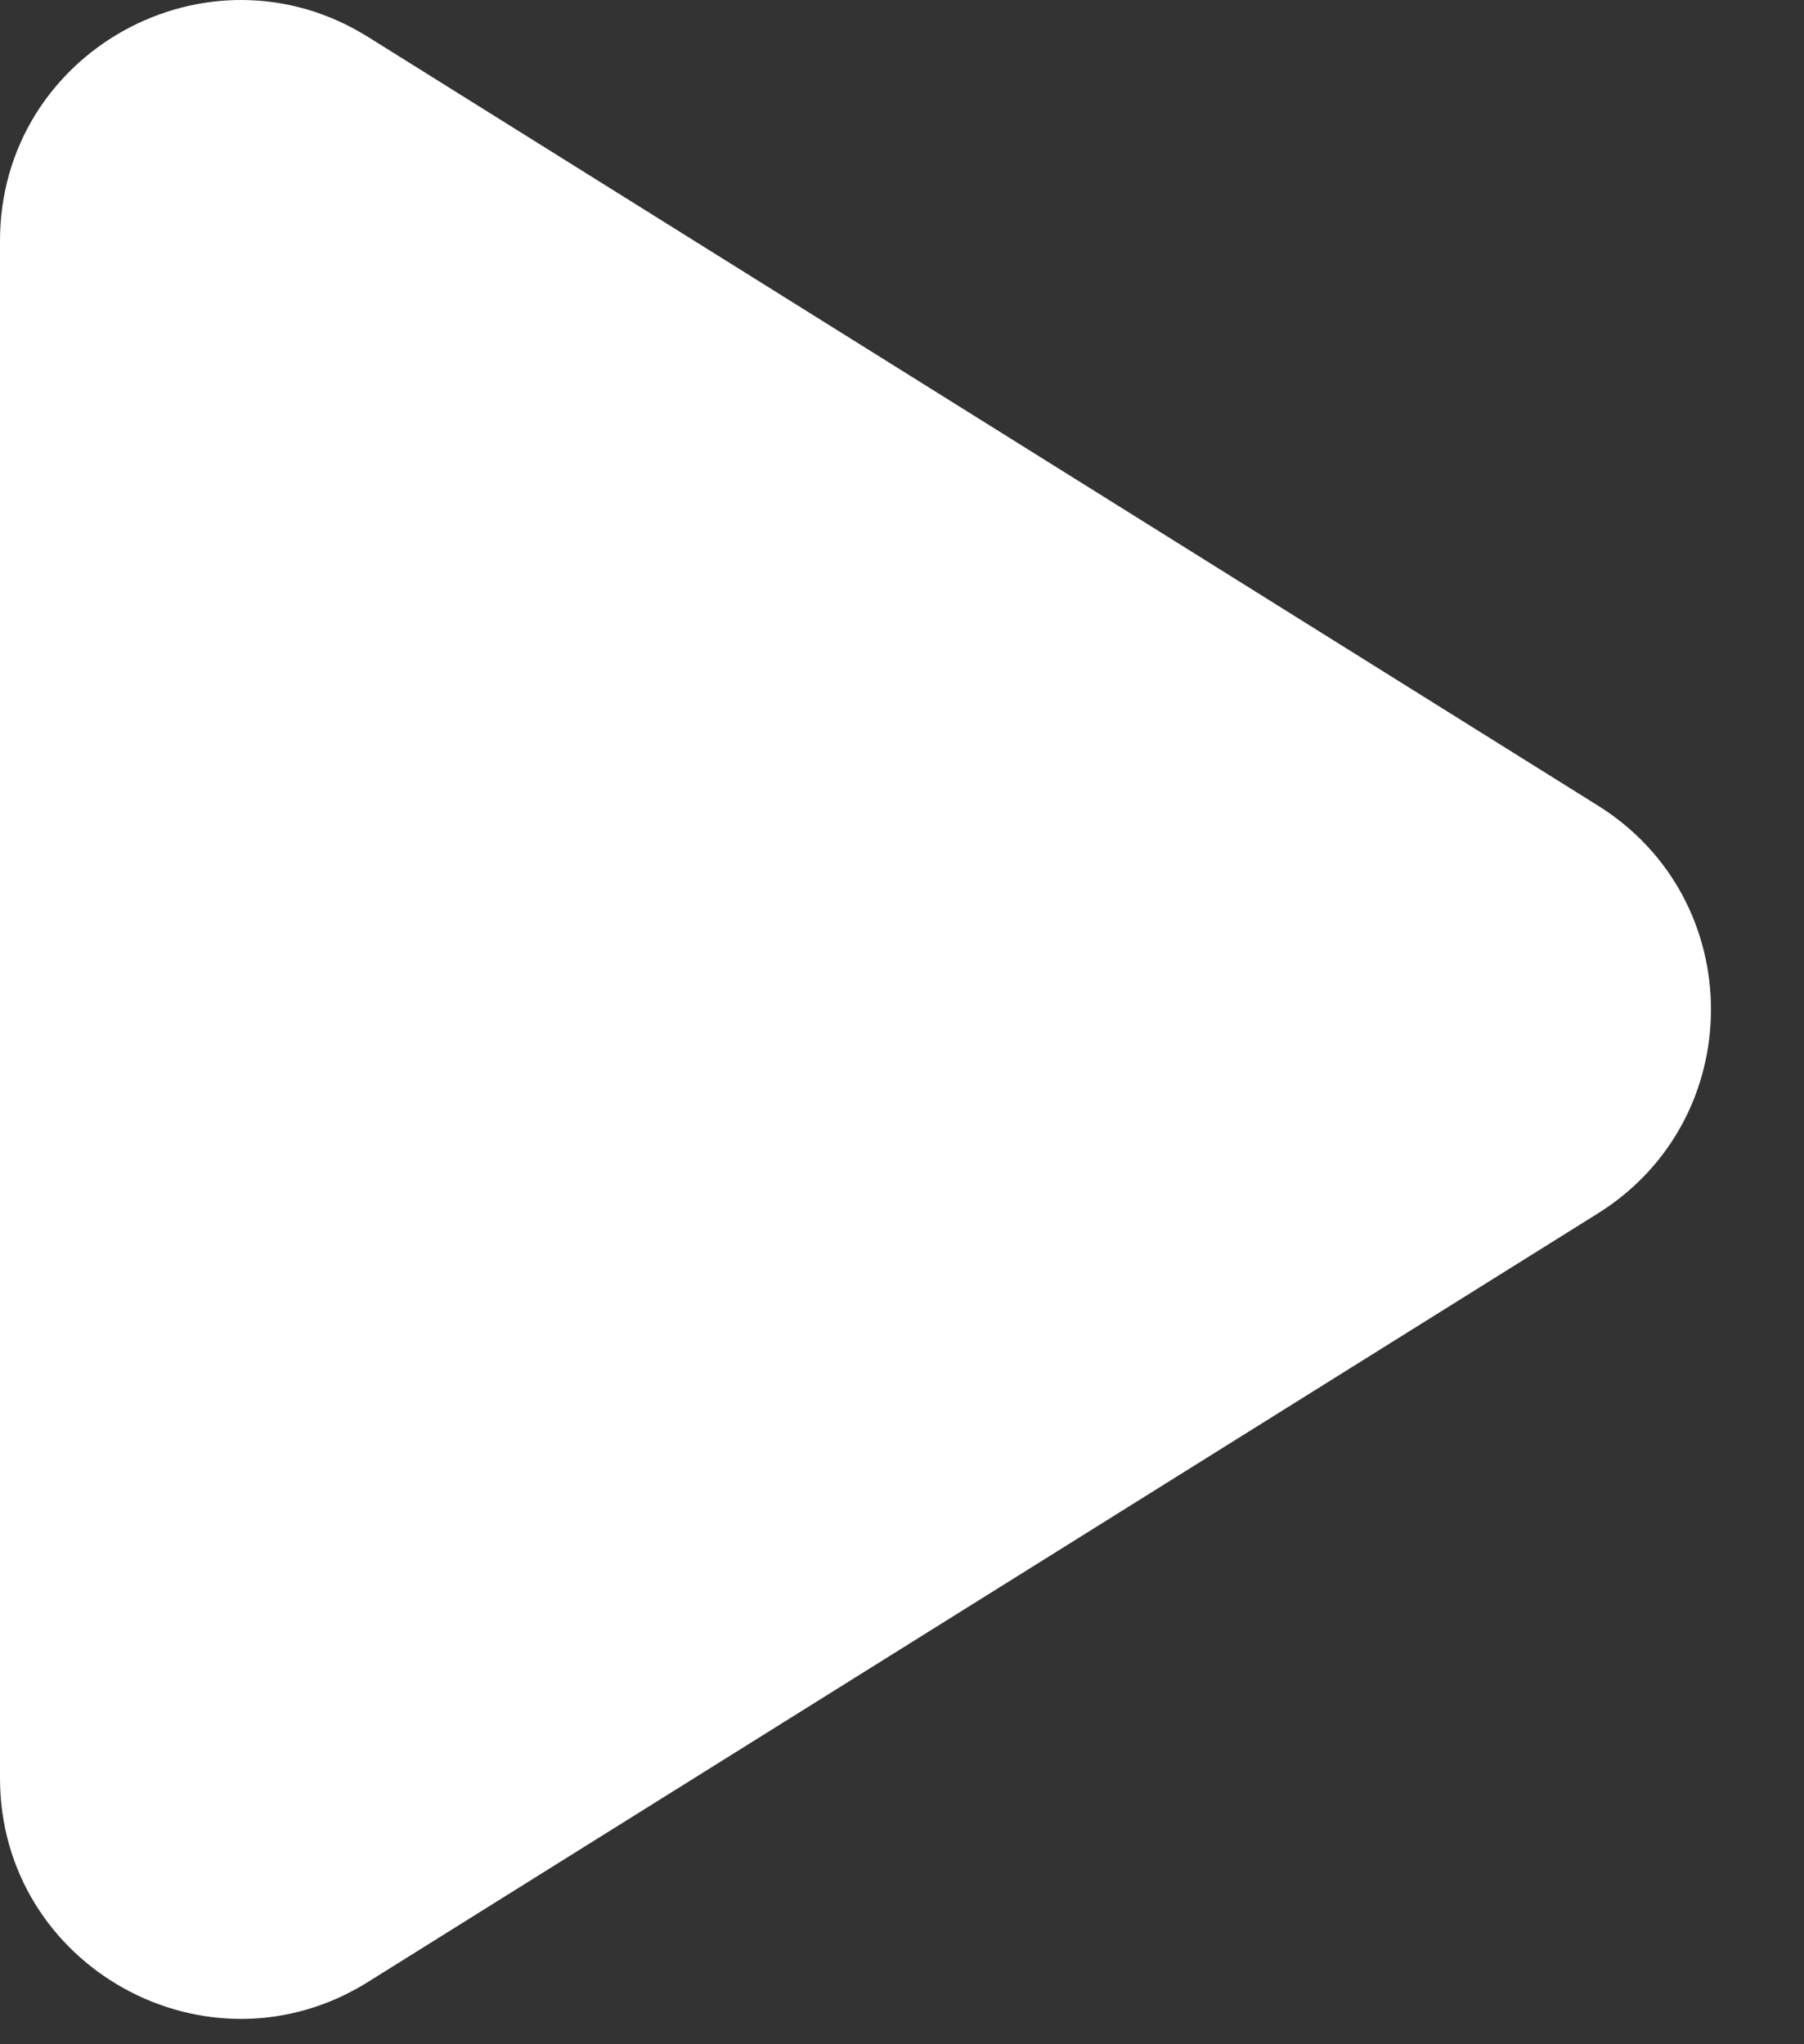 <svg width="15" height="17" viewBox="0 0 15 17" fill="none" xmlns="http://www.w3.org/2000/svg">
<rect x="0" y="0" width="15" height="17" fill="#333333" stroke="none"/>
<path d="M13.286 6.699C14.54 7.482 14.54 9.307 13.286 10.091L3.06 16.482C1.728 17.315 -7.8516e-07 16.357 -7.16495e-07 14.786L-1.57732e-07 2.003C-8.90674e-08 0.432 1.728 -0.525 3.06 0.307L13.286 6.699Z" fill="white"/>
</svg>
